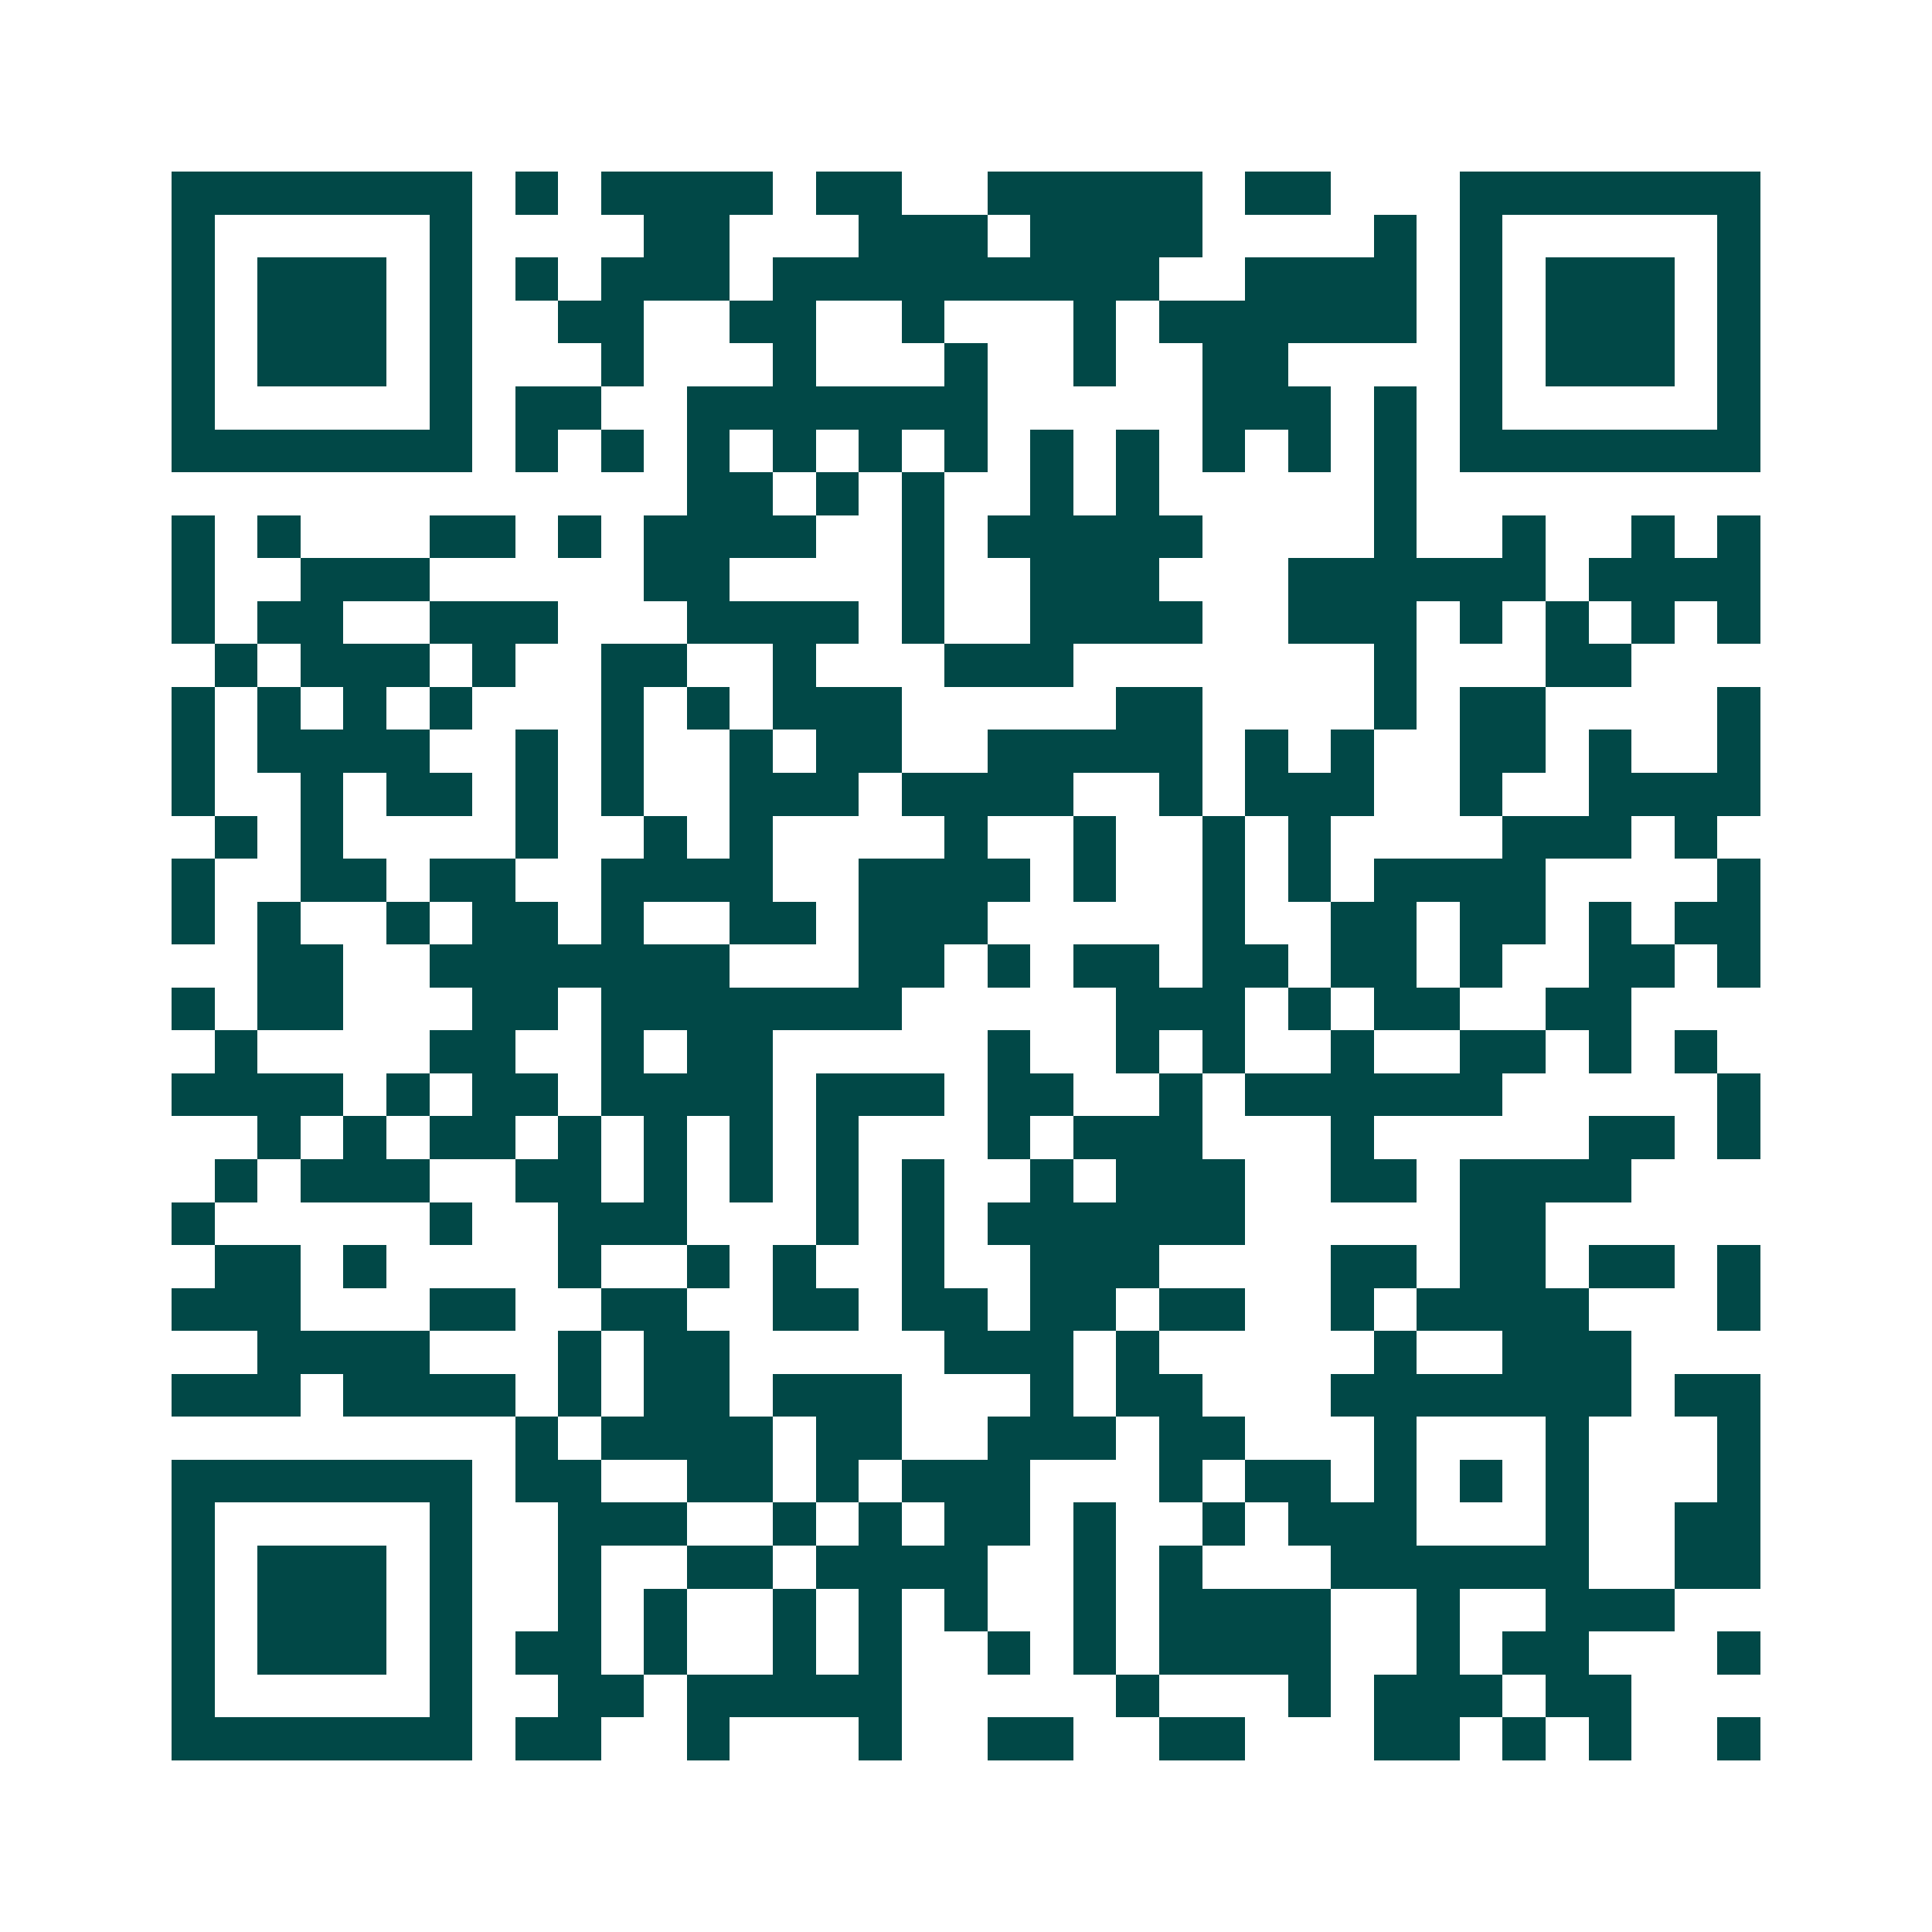 <svg xmlns="http://www.w3.org/2000/svg" width="200" height="200" viewBox="0 0 45 45" shape-rendering="crispEdges"><path fill="#ffffff" d="M0 0h45v45H0z"/><path stroke="#014847" d="M4 4.5h7m1 0h1m1 0h4m1 0h2m2 0h5m1 0h2m3 0h7M4 5.5h1m5 0h1m4 0h2m3 0h3m1 0h4m4 0h1m1 0h1m5 0h1M4 6.5h1m1 0h3m1 0h1m1 0h1m1 0h3m1 0h9m2 0h4m1 0h1m1 0h3m1 0h1M4 7.5h1m1 0h3m1 0h1m2 0h2m2 0h2m2 0h1m3 0h1m1 0h6m1 0h1m1 0h3m1 0h1M4 8.5h1m1 0h3m1 0h1m3 0h1m3 0h1m3 0h1m2 0h1m2 0h2m4 0h1m1 0h3m1 0h1M4 9.5h1m5 0h1m1 0h2m2 0h7m5 0h3m1 0h1m1 0h1m5 0h1M4 10.5h7m1 0h1m1 0h1m1 0h1m1 0h1m1 0h1m1 0h1m1 0h1m1 0h1m1 0h1m1 0h1m1 0h1m1 0h7M16 11.5h2m1 0h1m1 0h1m2 0h1m1 0h1m5 0h1M4 12.5h1m1 0h1m3 0h2m1 0h1m1 0h4m2 0h1m1 0h5m4 0h1m2 0h1m2 0h1m1 0h1M4 13.5h1m2 0h3m5 0h2m4 0h1m2 0h3m3 0h6m1 0h4M4 14.5h1m1 0h2m2 0h3m3 0h4m1 0h1m2 0h4m2 0h3m1 0h1m1 0h1m1 0h1m1 0h1M5 15.5h1m1 0h3m1 0h1m2 0h2m2 0h1m3 0h3m7 0h1m3 0h2M4 16.5h1m1 0h1m1 0h1m1 0h1m3 0h1m1 0h1m1 0h3m5 0h2m4 0h1m1 0h2m4 0h1M4 17.5h1m1 0h4m2 0h1m1 0h1m2 0h1m1 0h2m2 0h5m1 0h1m1 0h1m2 0h2m1 0h1m2 0h1M4 18.5h1m2 0h1m1 0h2m1 0h1m1 0h1m2 0h3m1 0h4m2 0h1m1 0h3m2 0h1m2 0h4M5 19.5h1m1 0h1m4 0h1m2 0h1m1 0h1m4 0h1m2 0h1m2 0h1m1 0h1m4 0h3m1 0h1M4 20.5h1m2 0h2m1 0h2m2 0h4m2 0h4m1 0h1m2 0h1m1 0h1m1 0h4m4 0h1M4 21.5h1m1 0h1m2 0h1m1 0h2m1 0h1m2 0h2m1 0h3m5 0h1m2 0h2m1 0h2m1 0h1m1 0h2M6 22.5h2m2 0h7m3 0h2m1 0h1m1 0h2m1 0h2m1 0h2m1 0h1m2 0h2m1 0h1M4 23.5h1m1 0h2m3 0h2m1 0h7m5 0h3m1 0h1m1 0h2m2 0h2M5 24.5h1m4 0h2m2 0h1m1 0h2m5 0h1m2 0h1m1 0h1m2 0h1m2 0h2m1 0h1m1 0h1M4 25.5h4m1 0h1m1 0h2m1 0h4m1 0h3m1 0h2m2 0h1m1 0h6m5 0h1M6 26.5h1m1 0h1m1 0h2m1 0h1m1 0h1m1 0h1m1 0h1m3 0h1m1 0h3m3 0h1m5 0h2m1 0h1M5 27.5h1m1 0h3m2 0h2m1 0h1m1 0h1m1 0h1m1 0h1m2 0h1m1 0h3m2 0h2m1 0h4M4 28.5h1m5 0h1m2 0h3m3 0h1m1 0h1m1 0h6m5 0h2M5 29.5h2m1 0h1m4 0h1m2 0h1m1 0h1m2 0h1m2 0h3m4 0h2m1 0h2m1 0h2m1 0h1M4 30.5h3m3 0h2m2 0h2m2 0h2m1 0h2m1 0h2m1 0h2m2 0h1m1 0h4m3 0h1M6 31.5h4m3 0h1m1 0h2m5 0h3m1 0h1m5 0h1m2 0h3M4 32.5h3m1 0h4m1 0h1m1 0h2m1 0h3m3 0h1m1 0h2m3 0h7m1 0h2M12 33.5h1m1 0h4m1 0h2m2 0h3m1 0h2m3 0h1m3 0h1m3 0h1M4 34.5h7m1 0h2m2 0h2m1 0h1m1 0h3m3 0h1m1 0h2m1 0h1m1 0h1m1 0h1m3 0h1M4 35.5h1m5 0h1m2 0h3m2 0h1m1 0h1m1 0h2m1 0h1m2 0h1m1 0h3m3 0h1m2 0h2M4 36.5h1m1 0h3m1 0h1m2 0h1m2 0h2m1 0h4m2 0h1m1 0h1m3 0h6m2 0h2M4 37.5h1m1 0h3m1 0h1m2 0h1m1 0h1m2 0h1m1 0h1m1 0h1m2 0h1m1 0h4m2 0h1m2 0h3M4 38.5h1m1 0h3m1 0h1m1 0h2m1 0h1m2 0h1m1 0h1m2 0h1m1 0h1m1 0h4m2 0h1m1 0h2m3 0h1M4 39.5h1m5 0h1m2 0h2m1 0h5m5 0h1m3 0h1m1 0h3m1 0h2M4 40.5h7m1 0h2m2 0h1m3 0h1m2 0h2m2 0h2m3 0h2m1 0h1m1 0h1m2 0h1"/></svg>

